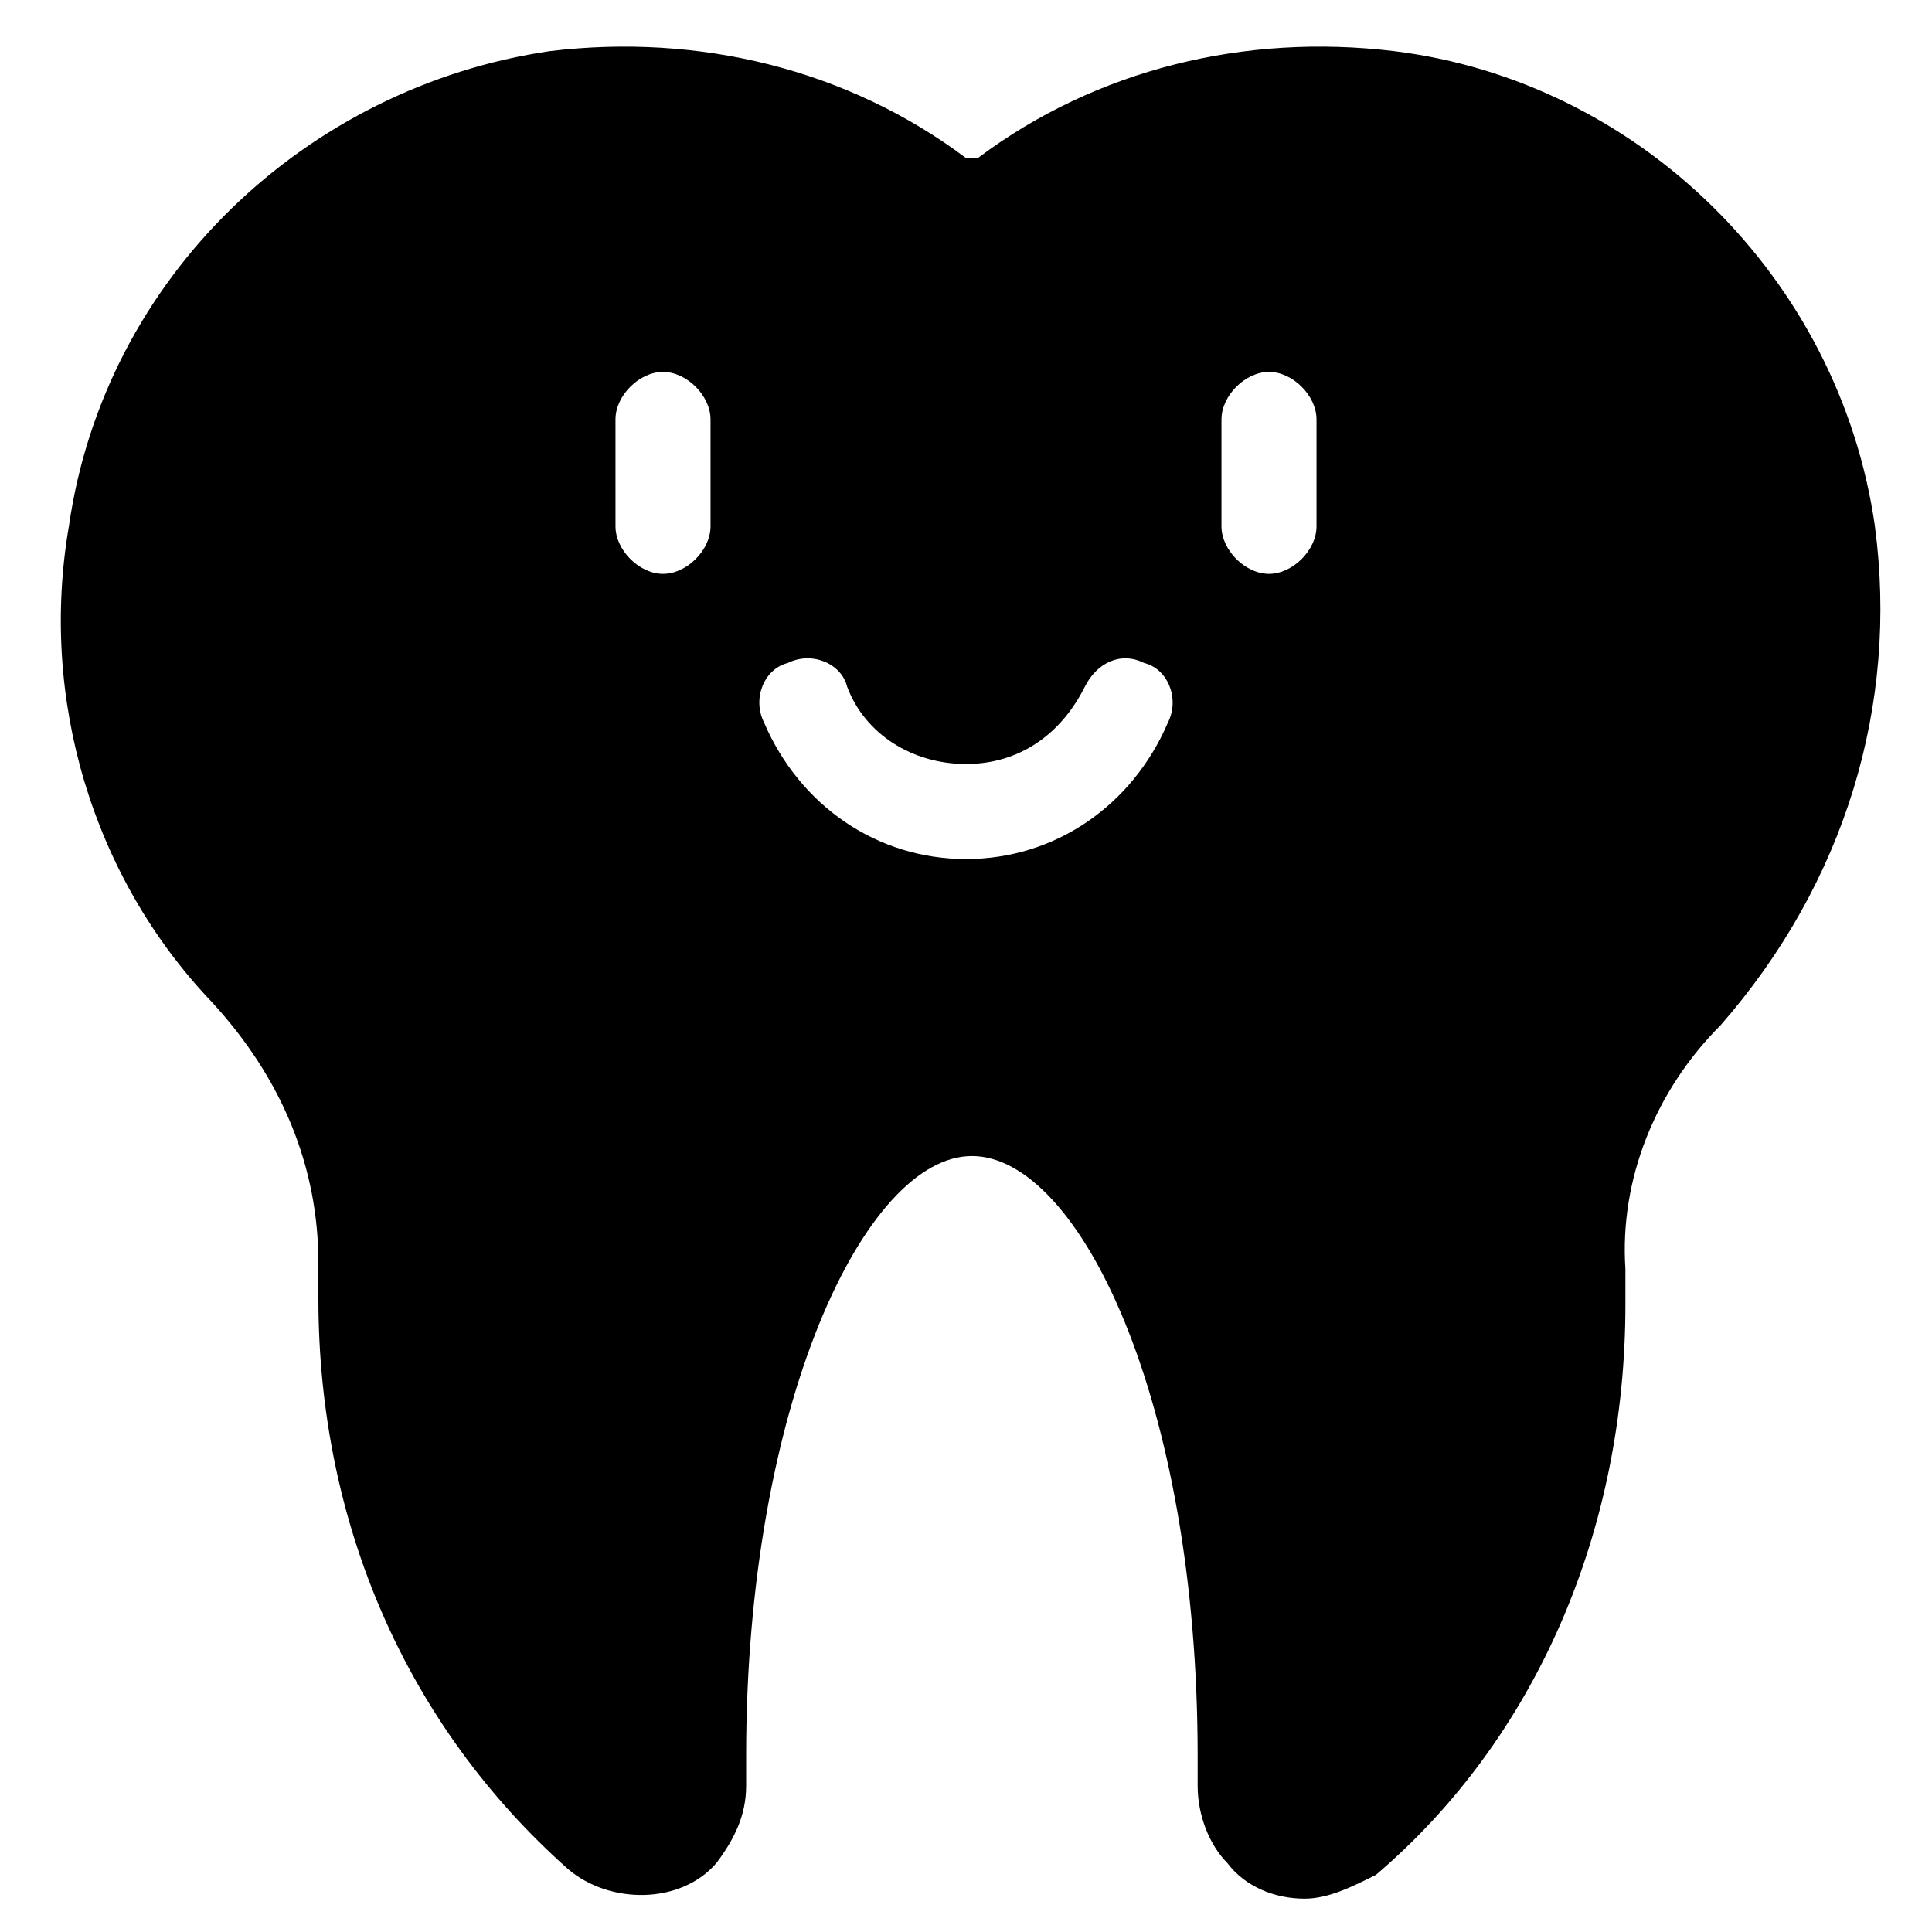 <?xml version="1.0" encoding="UTF-8"?>
<!-- Uploaded to: ICON Repo, www.svgrepo.com, Generator: ICON Repo Mixer Tools -->
<svg fill="#000000" width="800px" height="800px" version="1.1" viewBox="144 144 512 512" xmlns="http://www.w3.org/2000/svg">
 <path d="m640.88 283.49c-9.445-66.125-62.977-118.08-127.53-125.95-39.359-4.723-78.719 4.723-110.21 28.34h-3.148c-31.488-23.617-70.848-33.062-110.21-28.34-64.551 9.445-118.08 59.828-127.53 125.95-7.871 45.656 6.297 92.891 37.785 125.95 18.895 20.469 28.34 44.082 28.34 69.273v9.445c0 59.828 23.617 113.36 66.125 151.14 11.02 9.445 29.914 9.445 39.359-1.574 4.723-6.297 7.871-12.594 7.871-20.469v-7.871c0-92.891 31.488-159.02 59.828-159.02 28.34 0 59.828 64.551 59.828 159.02v7.871c0 7.871 3.148 15.742 7.871 20.469 4.723 6.297 12.594 9.445 20.469 9.445 6.297 0 12.594-3.148 18.895-6.297 42.508-36.211 66.125-91.316 66.125-151.14v-9.445c-1.574-23.617 7.871-47.23 25.191-64.551 33.059-37.785 47.227-85.016 40.93-132.25zm-308.58 0c0 6.297-6.297 12.594-12.594 12.594s-12.594-6.297-12.594-12.594l-0.004-28.34c0-6.297 6.297-12.594 12.594-12.594s12.594 6.297 12.594 12.594zm121.23 51.957c-9.445 22.043-29.914 36.211-53.531 36.211-23.617 0-44.082-14.168-53.531-36.211-3.148-6.297 0-14.168 6.297-15.742 6.297-3.148 14.168 0 15.742 6.297 4.723 12.594 17.32 20.469 31.488 20.469 14.168 0 25.191-7.871 31.488-20.469 3.148-6.297 9.445-9.445 15.742-6.297 6.305 1.57 9.453 9.441 6.305 15.742zm39.359-51.957c0 6.297-6.297 12.594-12.594 12.594s-12.594-6.297-12.594-12.594v-28.34c0-6.297 6.297-12.594 12.594-12.594s12.594 6.297 12.594 12.594z"/>
</svg>